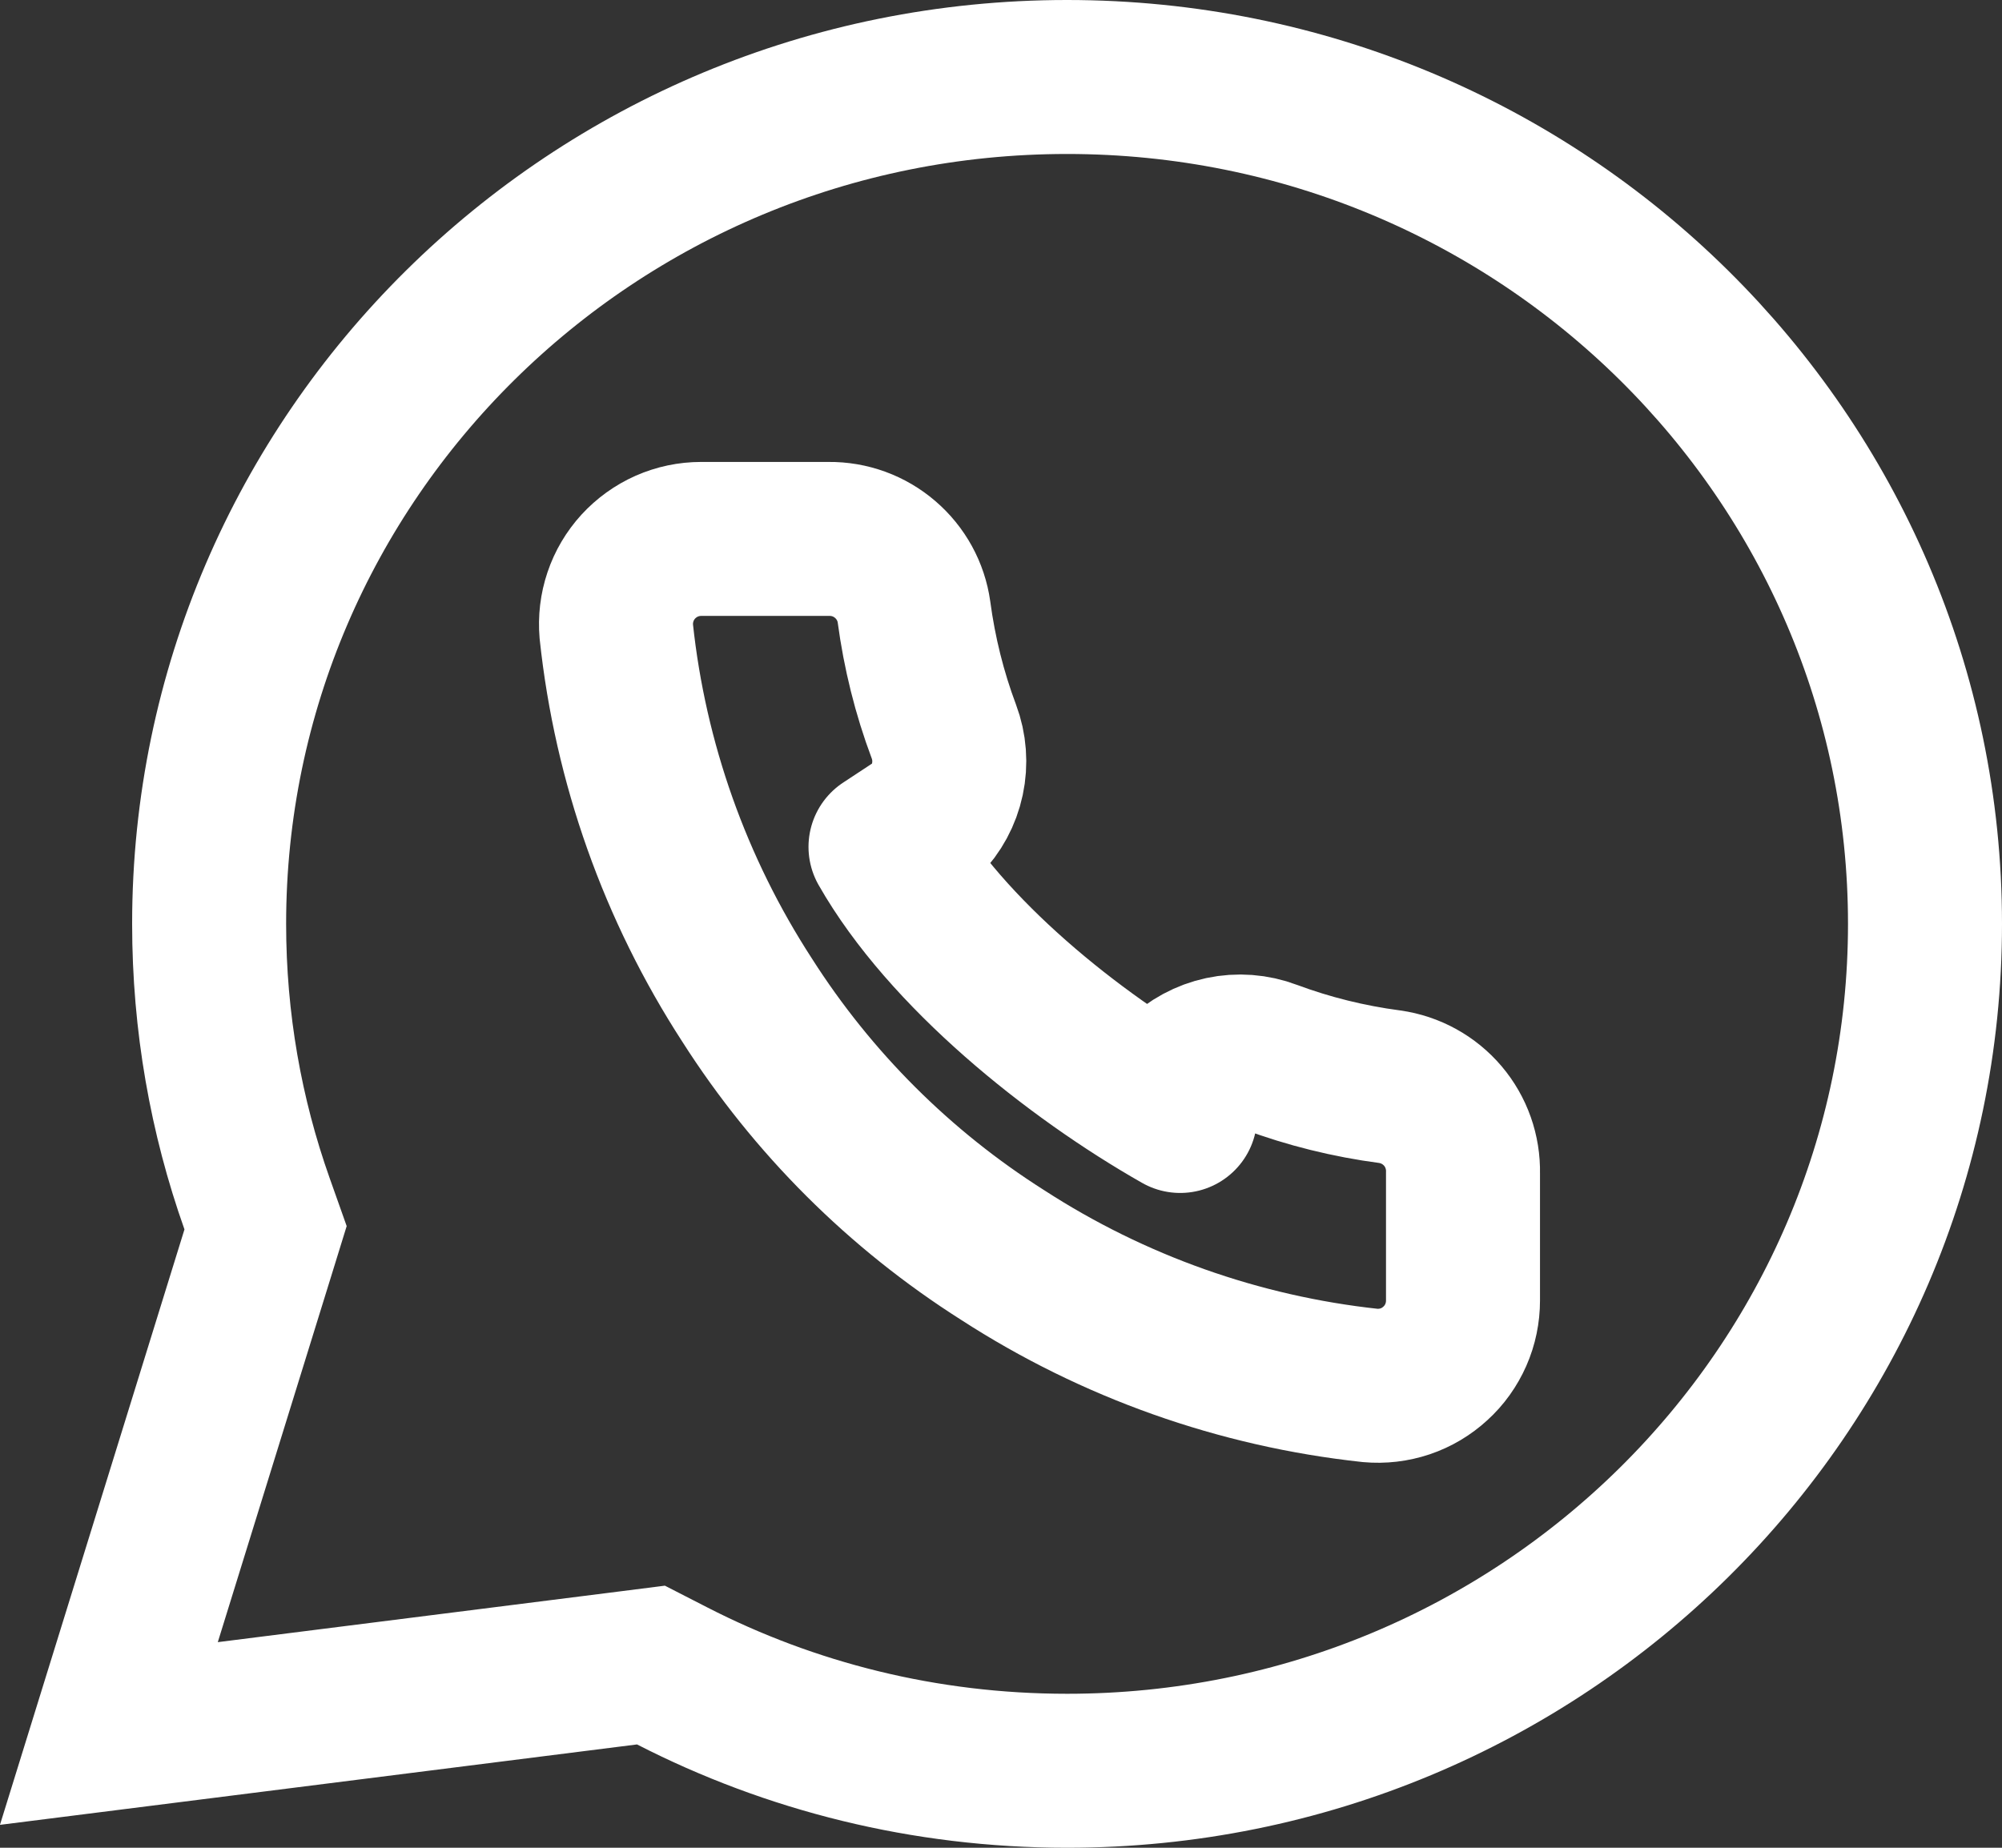 <svg width="26" height="24" viewBox="0 0 26 24" fill="none" xmlns="http://www.w3.org/2000/svg">
<rect x="0" y="0" width="26" height="24" fill="#333333" stroke="none"/>
<path d="M19 15.236V16.892C19 17.045 18.969 17.197 18.907 17.338C18.845 17.479 18.755 17.606 18.641 17.709C18.528 17.813 18.394 17.893 18.248 17.942C18.102 17.991 17.947 18.009 17.794 17.995C16.092 17.811 14.457 17.231 13.021 16.301C11.685 15.454 10.552 14.323 9.702 12.989C8.768 11.549 8.186 9.91 8.004 8.203C7.991 8.051 8.009 7.897 8.058 7.752C8.107 7.606 8.186 7.473 8.289 7.36C8.393 7.247 8.519 7.156 8.659 7.094C8.8 7.032 8.952 7 9.105 7H10.764C11.033 6.997 11.293 7.092 11.496 7.267C11.7 7.442 11.833 7.684 11.87 7.949C11.941 8.479 12.07 9 12.258 9.501C12.332 9.698 12.348 9.913 12.304 10.119C12.26 10.326 12.158 10.515 12.009 10.665L11.5 11C12.287 12.382 13.943 13.709 15.327 14.495V13.977C15.478 13.829 15.668 13.726 15.874 13.682C16.081 13.638 16.296 13.654 16.494 13.729C16.996 13.916 17.517 14.045 18.048 14.115C18.317 14.153 18.562 14.288 18.738 14.495C18.913 14.701 19.006 14.965 19 15.236Z" stroke="white" stroke-width="2" stroke-linecap="round" stroke-linejoin="round"/>
<path d="M3.351 16.264L3.449 15.947L3.338 15.634C2.935 14.498 2.716 13.275 2.716 12C2.716 5.936 7.693 1 13.858 1C20.023 1 25 5.936 25 12C25 18.064 20.023 23 13.858 23C12.006 23 10.263 22.555 8.729 21.768L8.454 21.627L8.147 21.666L1.414 22.516L3.351 16.264Z" stroke="white" stroke-width="2"/>
</svg>
